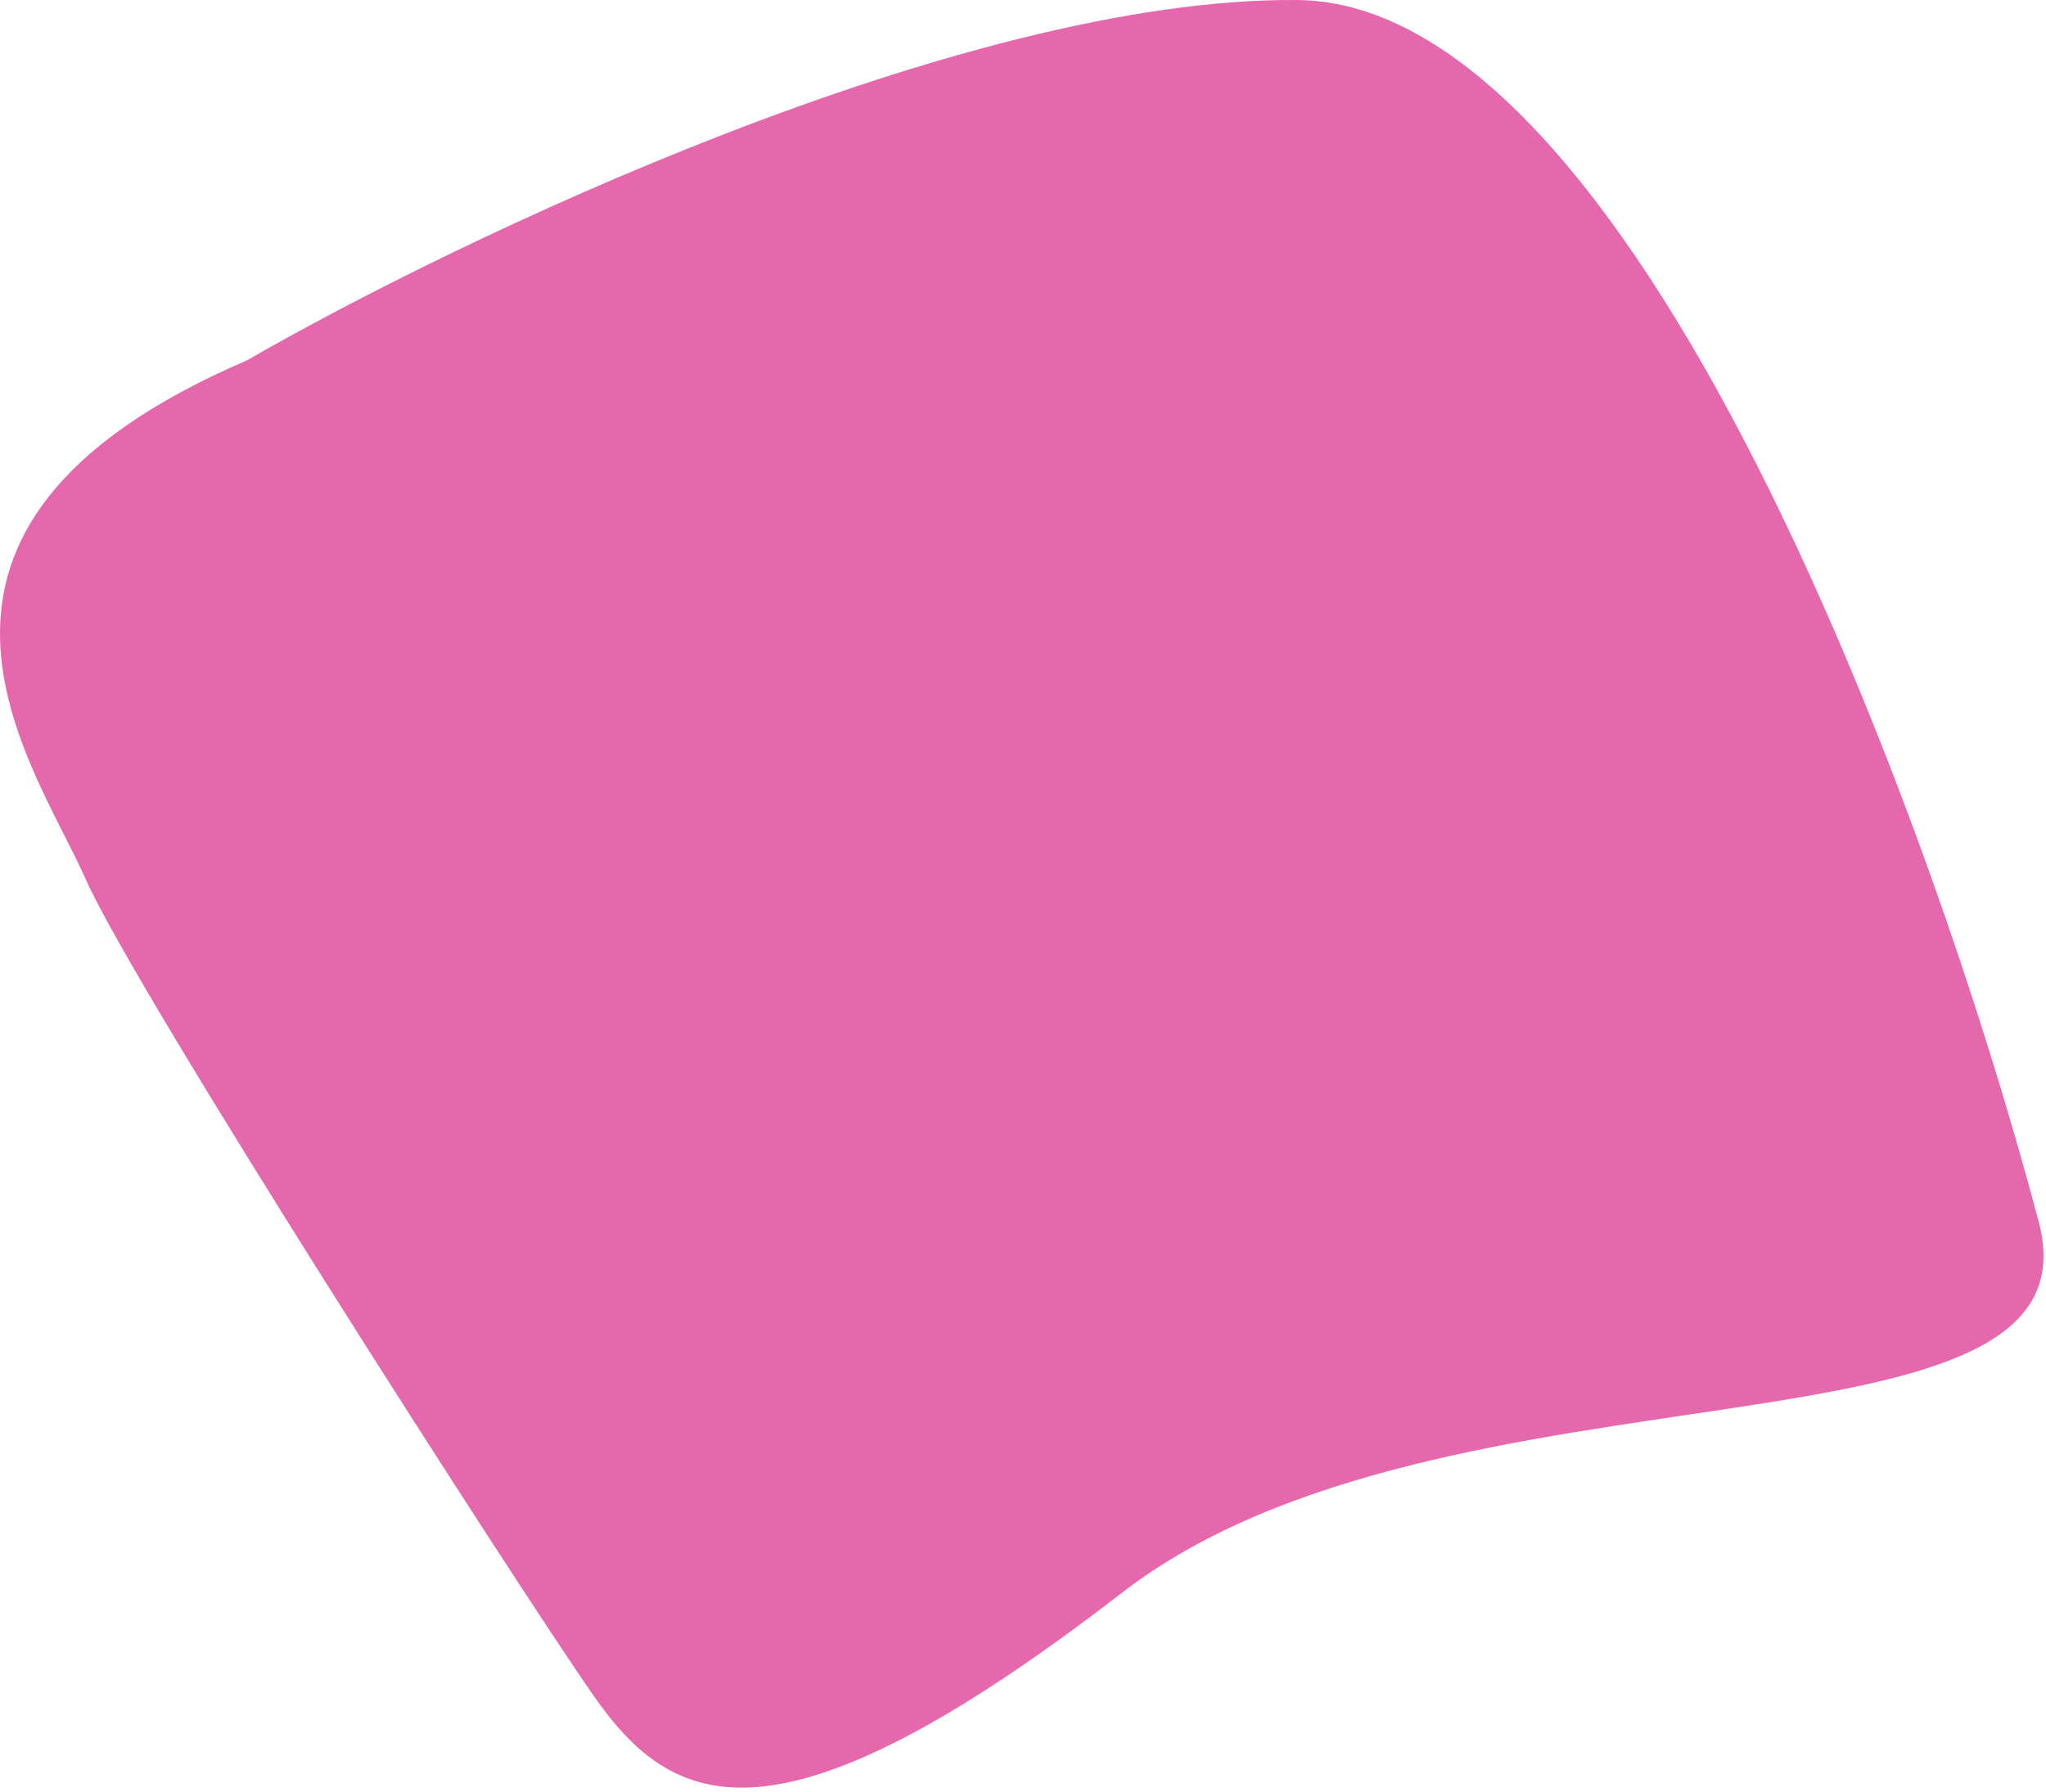 <svg width="298" height="261" viewBox="0 0 298 261" fill="none" xmlns="http://www.w3.org/2000/svg">
<path d="M188.947 0.003C140.147 -0.397 66.613 34.837 35.947 52.503C-21.053 77.003 4.946 111 12.447 128.003C19.65 144.332 74.947 230.503 86.447 247.003C97.947 263.503 112.946 271 163.446 232C210.509 195.654 306.743 215 296.947 178.003C280.926 117.5 237.747 0.403 188.947 0.003Z" fill="#E568AC"/>
</svg>
